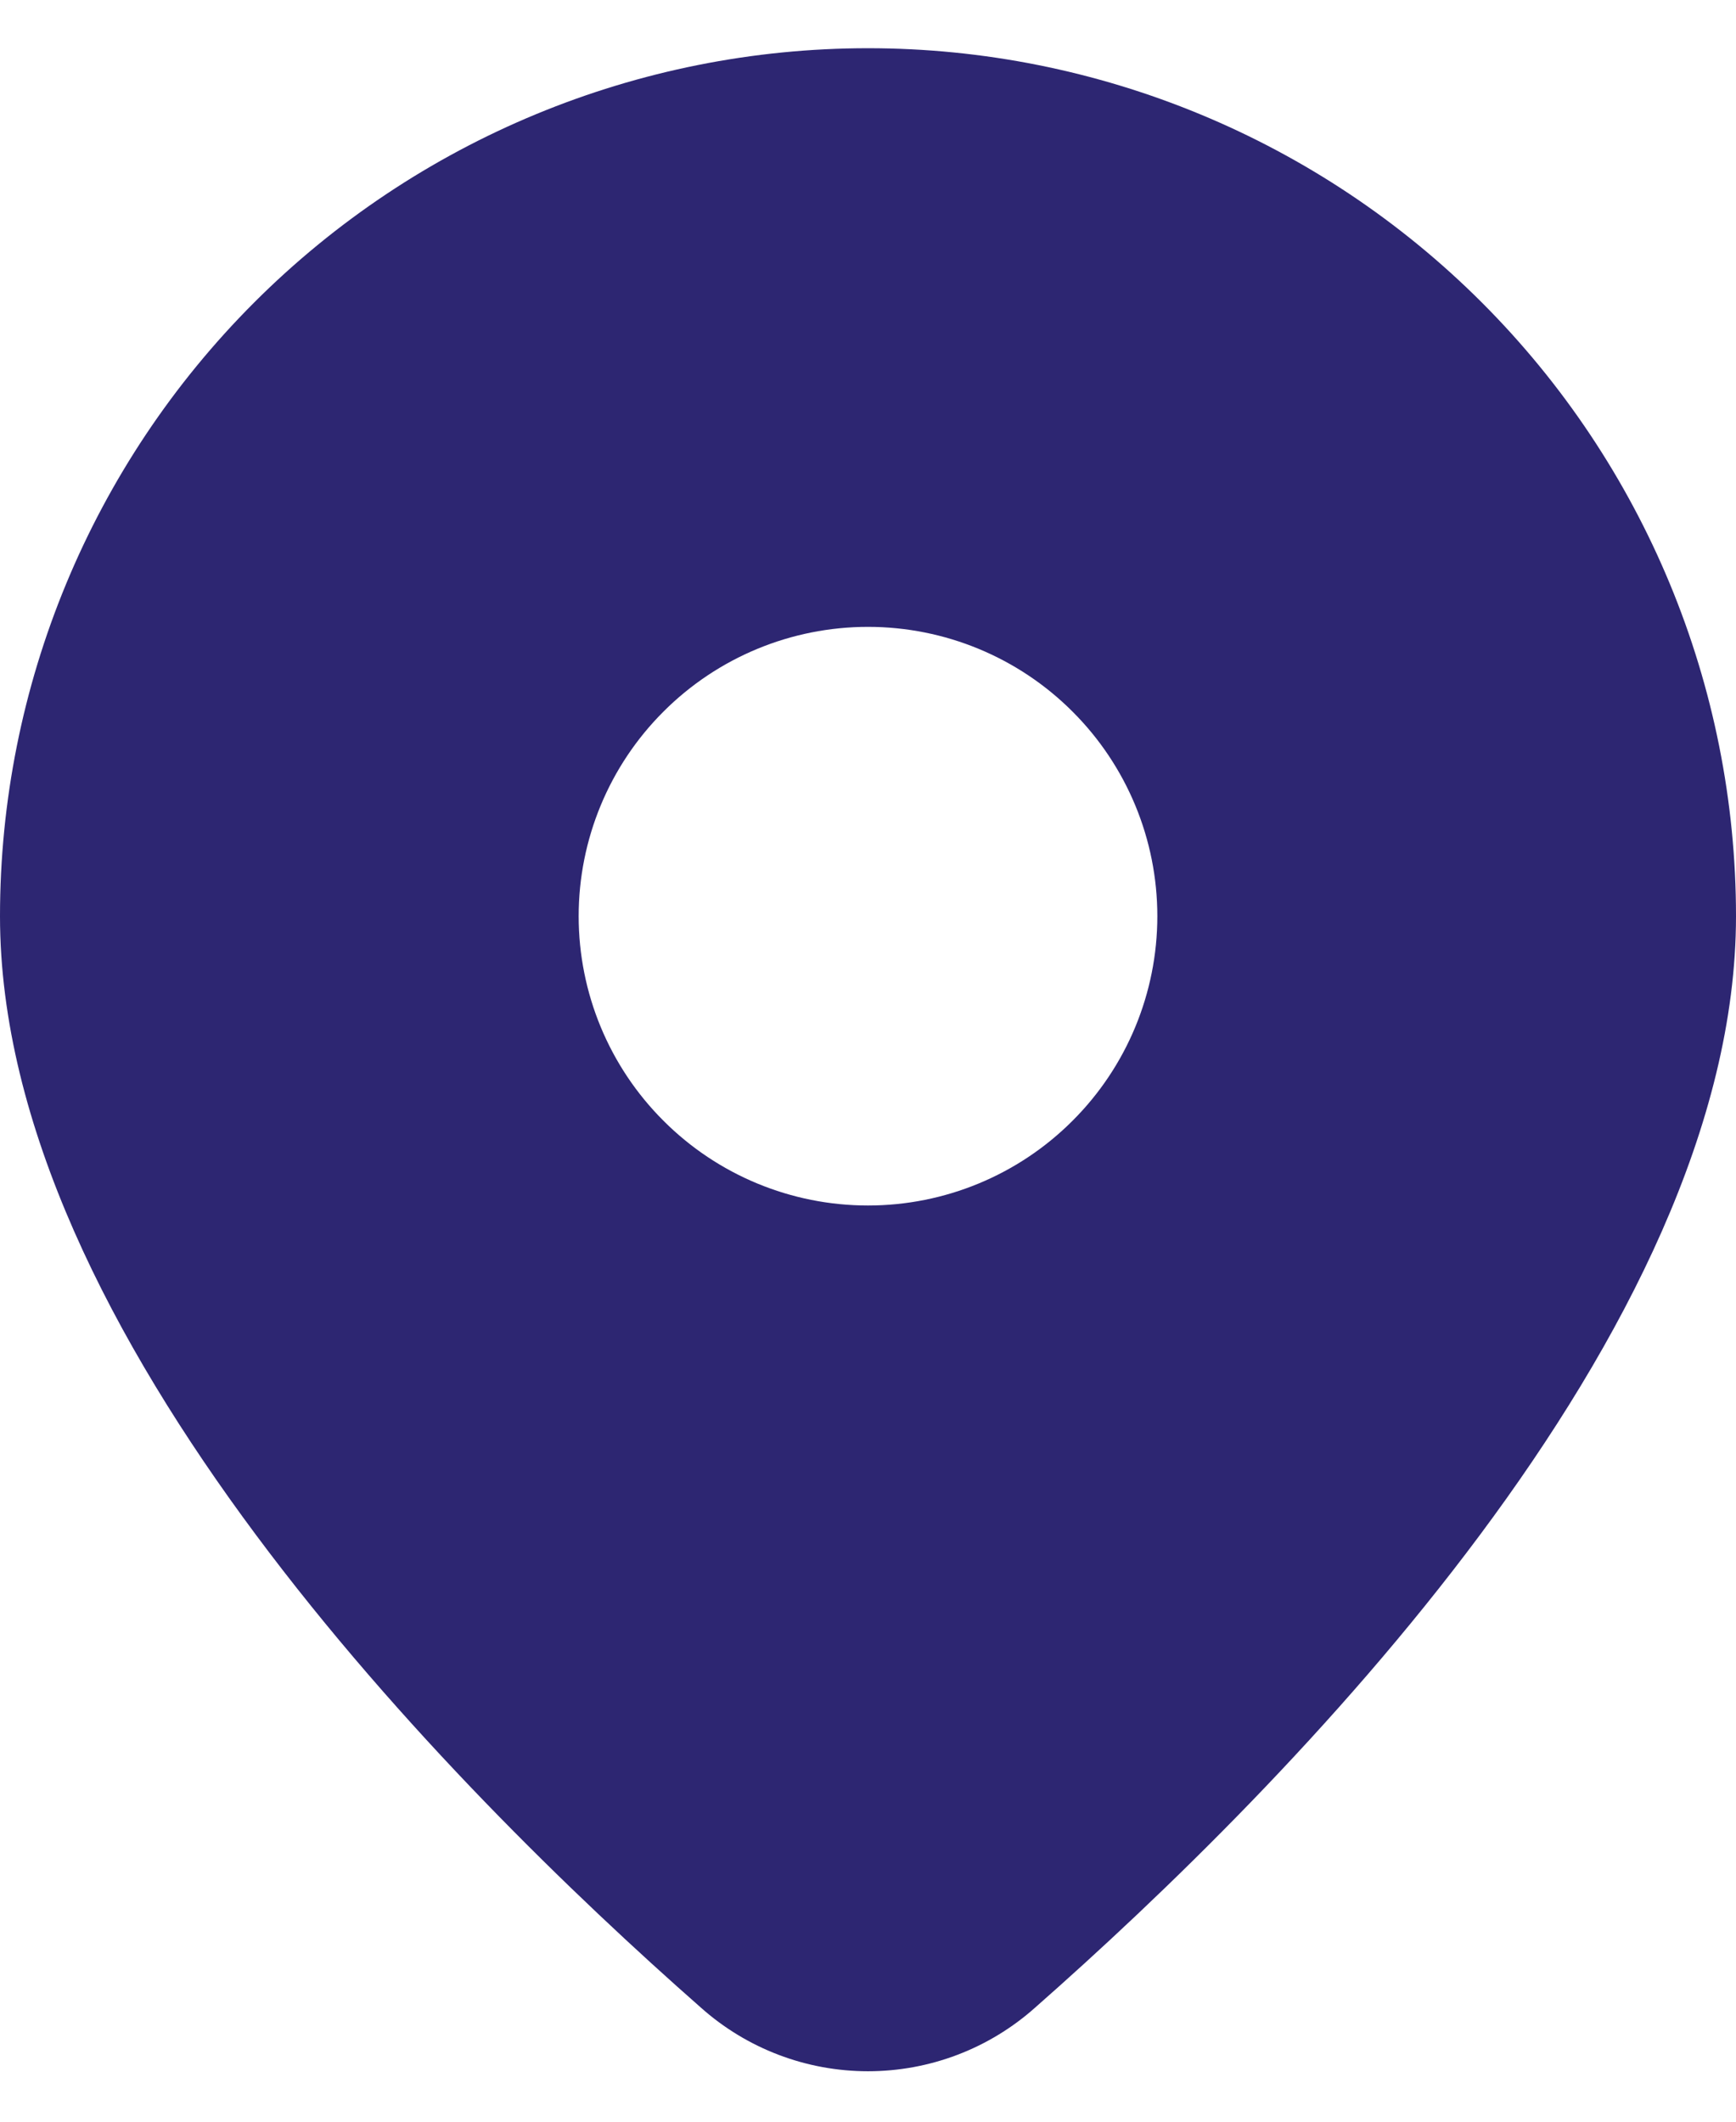 <svg width="18" height="22" viewBox="0 0 18 22" fill="none" xmlns="http://www.w3.org/2000/svg">
<path id="Vector" d="M10.734 20.816C13.348 18.515 18 13.814 18 9.5C18 7.113 17.052 4.824 15.364 3.136C13.676 1.448 11.387 0.5 9 0.5C6.613 0.5 4.324 1.448 2.636 3.136C0.948 4.824 3.55683e-08 7.113 0 9.5C0 13.814 4.65 18.515 7.266 20.816C7.743 21.242 8.36 21.477 9 21.477C9.64 21.477 10.257 21.242 10.734 20.816ZM6 9.5C6 8.704 6.316 7.941 6.879 7.379C7.441 6.816 8.204 6.5 9 6.5C9.796 6.5 10.559 6.816 11.121 7.379C11.684 7.941 12 8.704 12 9.5C12 10.296 11.684 11.059 11.121 11.621C10.559 12.184 9.796 12.5 9 12.5C8.204 12.5 7.441 12.184 6.879 11.621C6.316 11.059 6 10.296 6 9.5Z" fill="#2D2672"/>
</svg>
